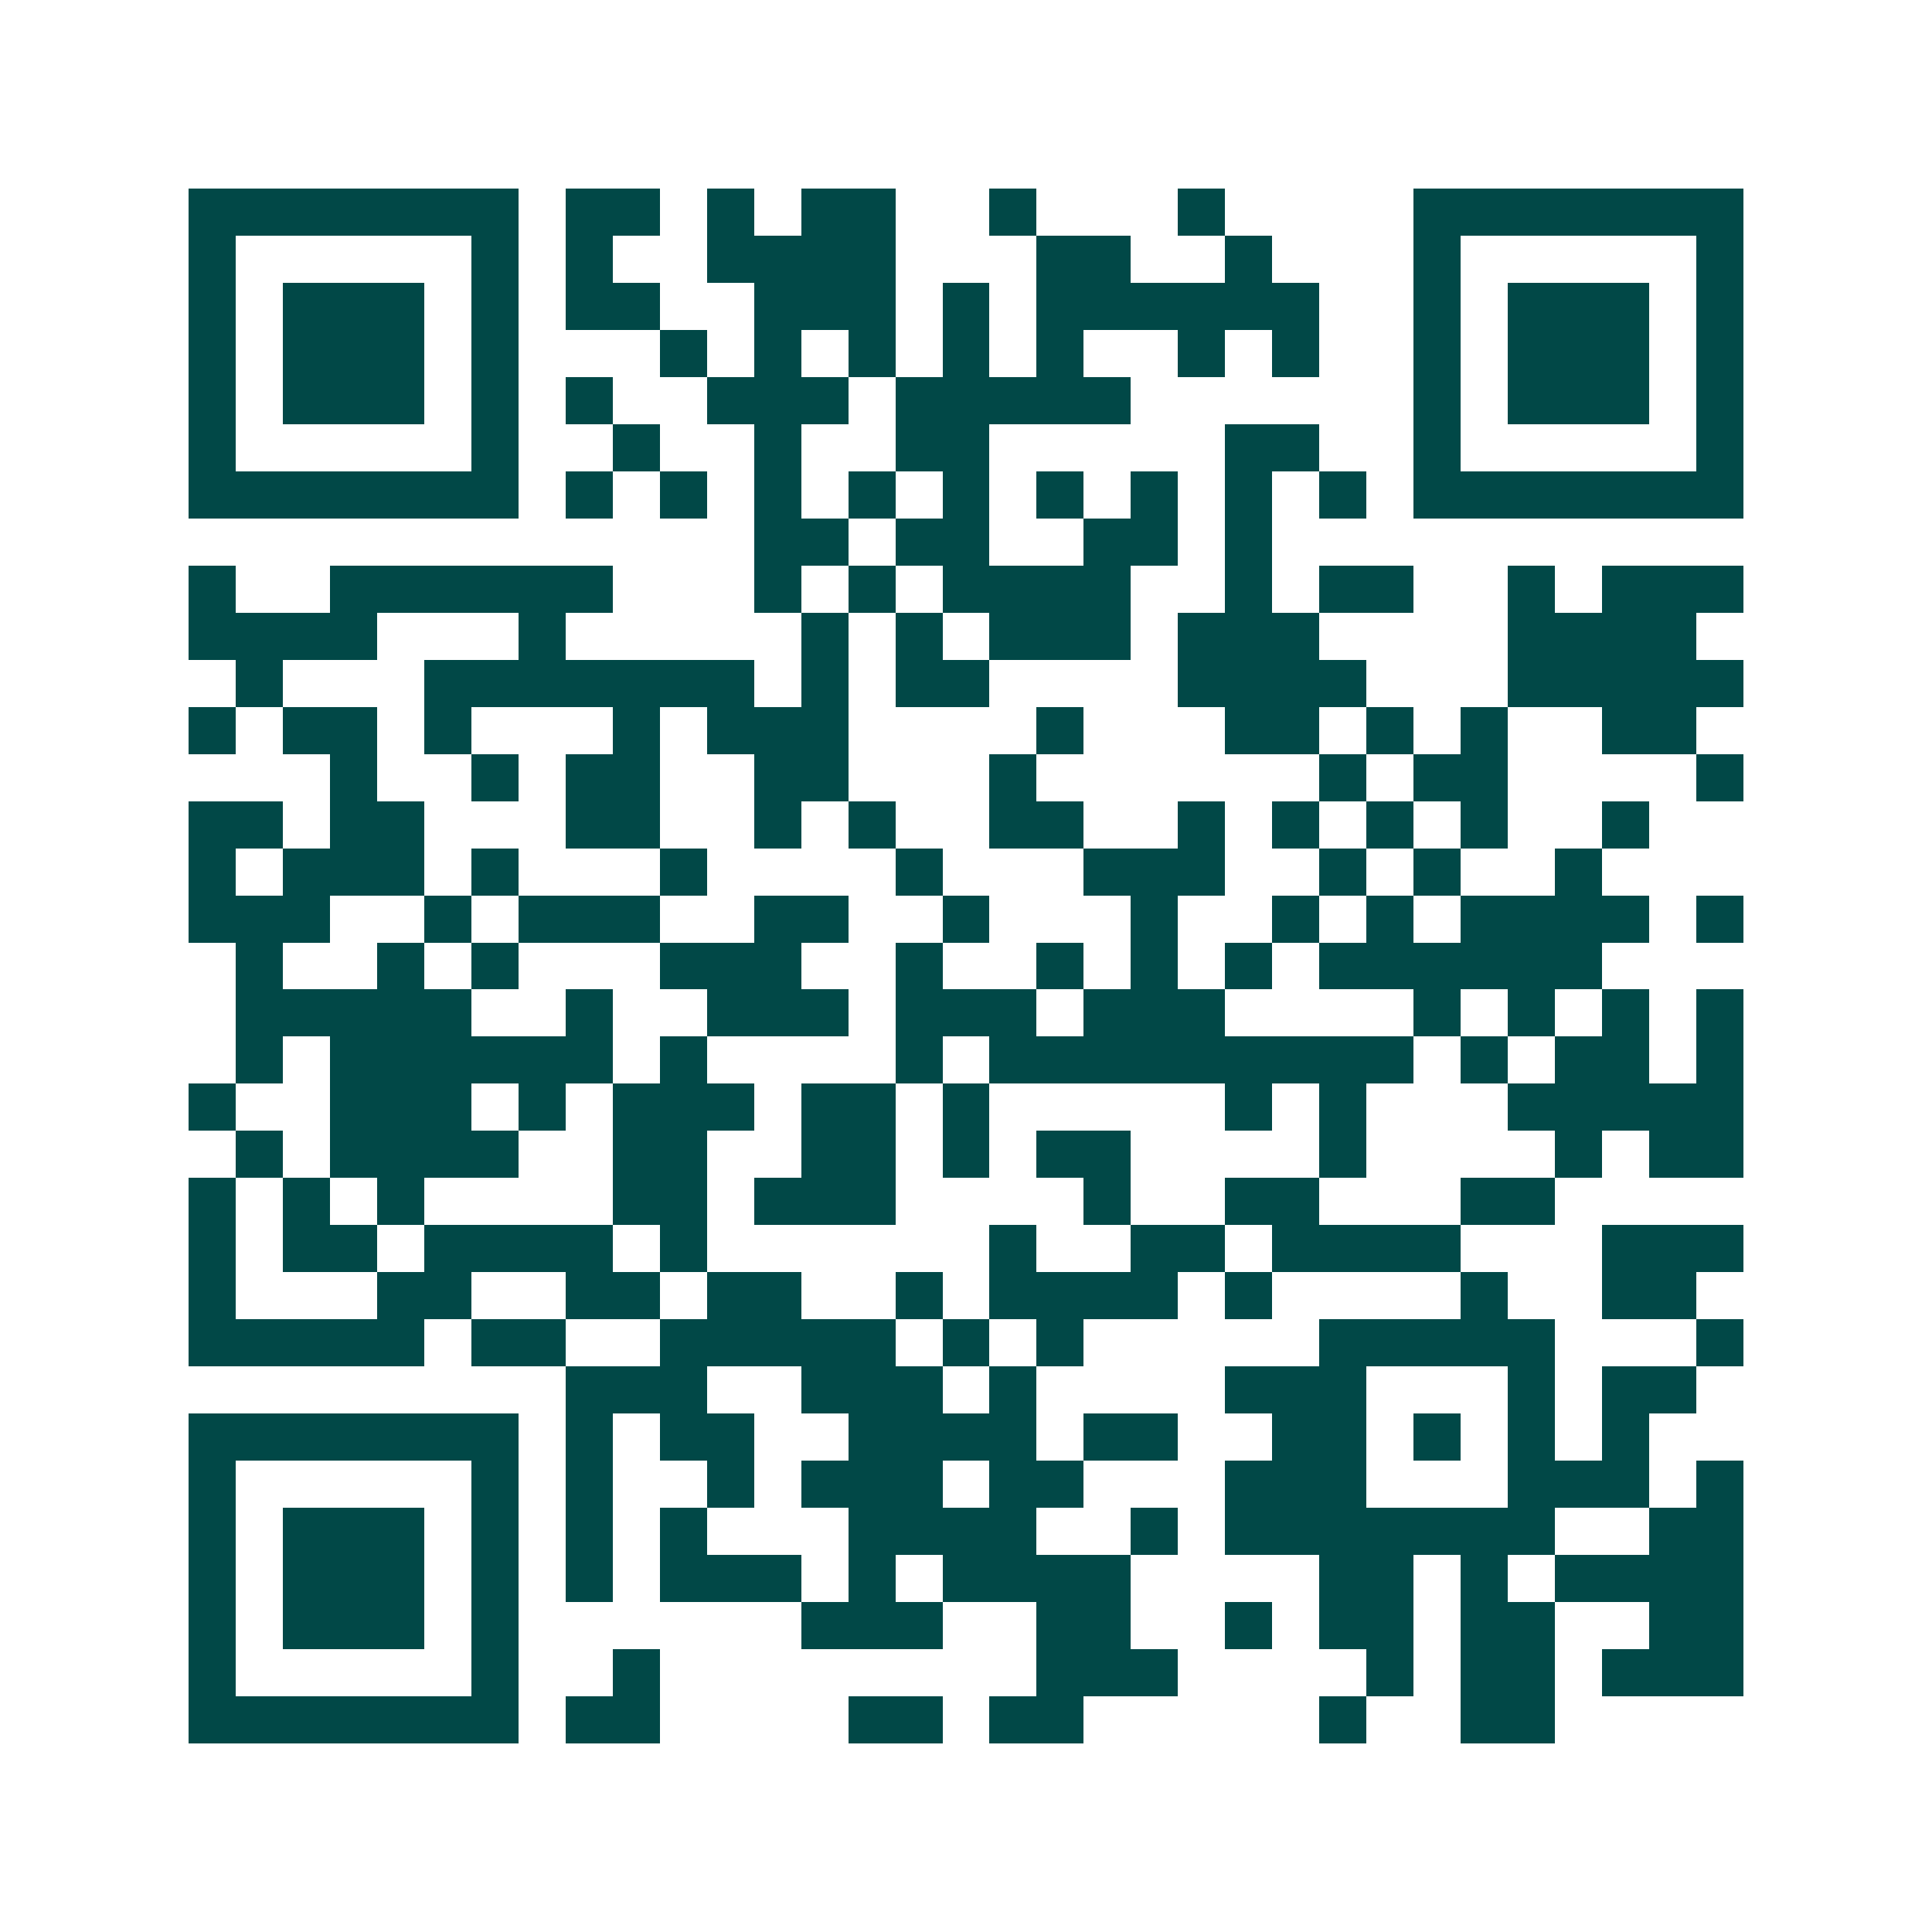 <svg xmlns="http://www.w3.org/2000/svg" width="200" height="200" viewBox="0 0 41 41" shape-rendering="crispEdges"><path fill="#ffffff" d="M0 0h41v41H0z"/><path stroke="#014847" d="M4 4.5h7m1 0h2m1 0h1m1 0h2m2 0h1m3 0h1m4 0h7M4 5.5h1m5 0h1m1 0h1m2 0h4m3 0h2m2 0h1m3 0h1m5 0h1M4 6.5h1m1 0h3m1 0h1m1 0h2m2 0h3m1 0h1m1 0h6m2 0h1m1 0h3m1 0h1M4 7.5h1m1 0h3m1 0h1m3 0h1m1 0h1m1 0h1m1 0h1m1 0h1m2 0h1m1 0h1m2 0h1m1 0h3m1 0h1M4 8.5h1m1 0h3m1 0h1m1 0h1m2 0h3m1 0h5m6 0h1m1 0h3m1 0h1M4 9.5h1m5 0h1m2 0h1m2 0h1m2 0h2m5 0h2m2 0h1m5 0h1M4 10.5h7m1 0h1m1 0h1m1 0h1m1 0h1m1 0h1m1 0h1m1 0h1m1 0h1m1 0h1m1 0h7M16 11.5h2m1 0h2m2 0h2m1 0h1M4 12.5h1m2 0h6m3 0h1m1 0h1m1 0h4m2 0h1m1 0h2m2 0h1m1 0h3M4 13.5h4m3 0h1m5 0h1m1 0h1m1 0h3m1 0h3m4 0h4M5 14.5h1m3 0h7m1 0h1m1 0h2m4 0h4m3 0h5M4 15.5h1m1 0h2m1 0h1m3 0h1m1 0h3m4 0h1m3 0h2m1 0h1m1 0h1m2 0h2M7 16.5h1m2 0h1m1 0h2m2 0h2m3 0h1m6 0h1m1 0h2m4 0h1M4 17.5h2m1 0h2m3 0h2m2 0h1m1 0h1m2 0h2m2 0h1m1 0h1m1 0h1m1 0h1m2 0h1M4 18.5h1m1 0h3m1 0h1m3 0h1m4 0h1m3 0h3m2 0h1m1 0h1m2 0h1M4 19.5h3m2 0h1m1 0h3m2 0h2m2 0h1m3 0h1m2 0h1m1 0h1m1 0h4m1 0h1M5 20.5h1m2 0h1m1 0h1m3 0h3m2 0h1m2 0h1m1 0h1m1 0h1m1 0h6M5 21.5h5m2 0h1m2 0h3m1 0h3m1 0h3m4 0h1m1 0h1m1 0h1m1 0h1M5 22.5h1m1 0h6m1 0h1m4 0h1m1 0h9m1 0h1m1 0h2m1 0h1M4 23.5h1m2 0h3m1 0h1m1 0h3m1 0h2m1 0h1m5 0h1m1 0h1m3 0h5M5 24.5h1m1 0h4m2 0h2m2 0h2m1 0h1m1 0h2m4 0h1m4 0h1m1 0h2M4 25.5h1m1 0h1m1 0h1m4 0h2m1 0h3m4 0h1m2 0h2m3 0h2M4 26.5h1m1 0h2m1 0h4m1 0h1m6 0h1m2 0h2m1 0h4m3 0h3M4 27.5h1m3 0h2m2 0h2m1 0h2m2 0h1m1 0h4m1 0h1m4 0h1m2 0h2M4 28.5h5m1 0h2m2 0h5m1 0h1m1 0h1m5 0h5m3 0h1M12 29.5h3m2 0h3m1 0h1m4 0h3m3 0h1m1 0h2M4 30.5h7m1 0h1m1 0h2m2 0h4m1 0h2m2 0h2m1 0h1m1 0h1m1 0h1M4 31.5h1m5 0h1m1 0h1m2 0h1m1 0h3m1 0h2m3 0h3m3 0h3m1 0h1M4 32.5h1m1 0h3m1 0h1m1 0h1m1 0h1m3 0h4m2 0h1m1 0h7m2 0h2M4 33.5h1m1 0h3m1 0h1m1 0h1m1 0h3m1 0h1m1 0h4m4 0h2m1 0h1m1 0h4M4 34.5h1m1 0h3m1 0h1m6 0h3m2 0h2m2 0h1m1 0h2m1 0h2m2 0h2M4 35.5h1m5 0h1m2 0h1m8 0h3m4 0h1m1 0h2m1 0h3M4 36.5h7m1 0h2m4 0h2m1 0h2m5 0h1m2 0h2"/></svg>
